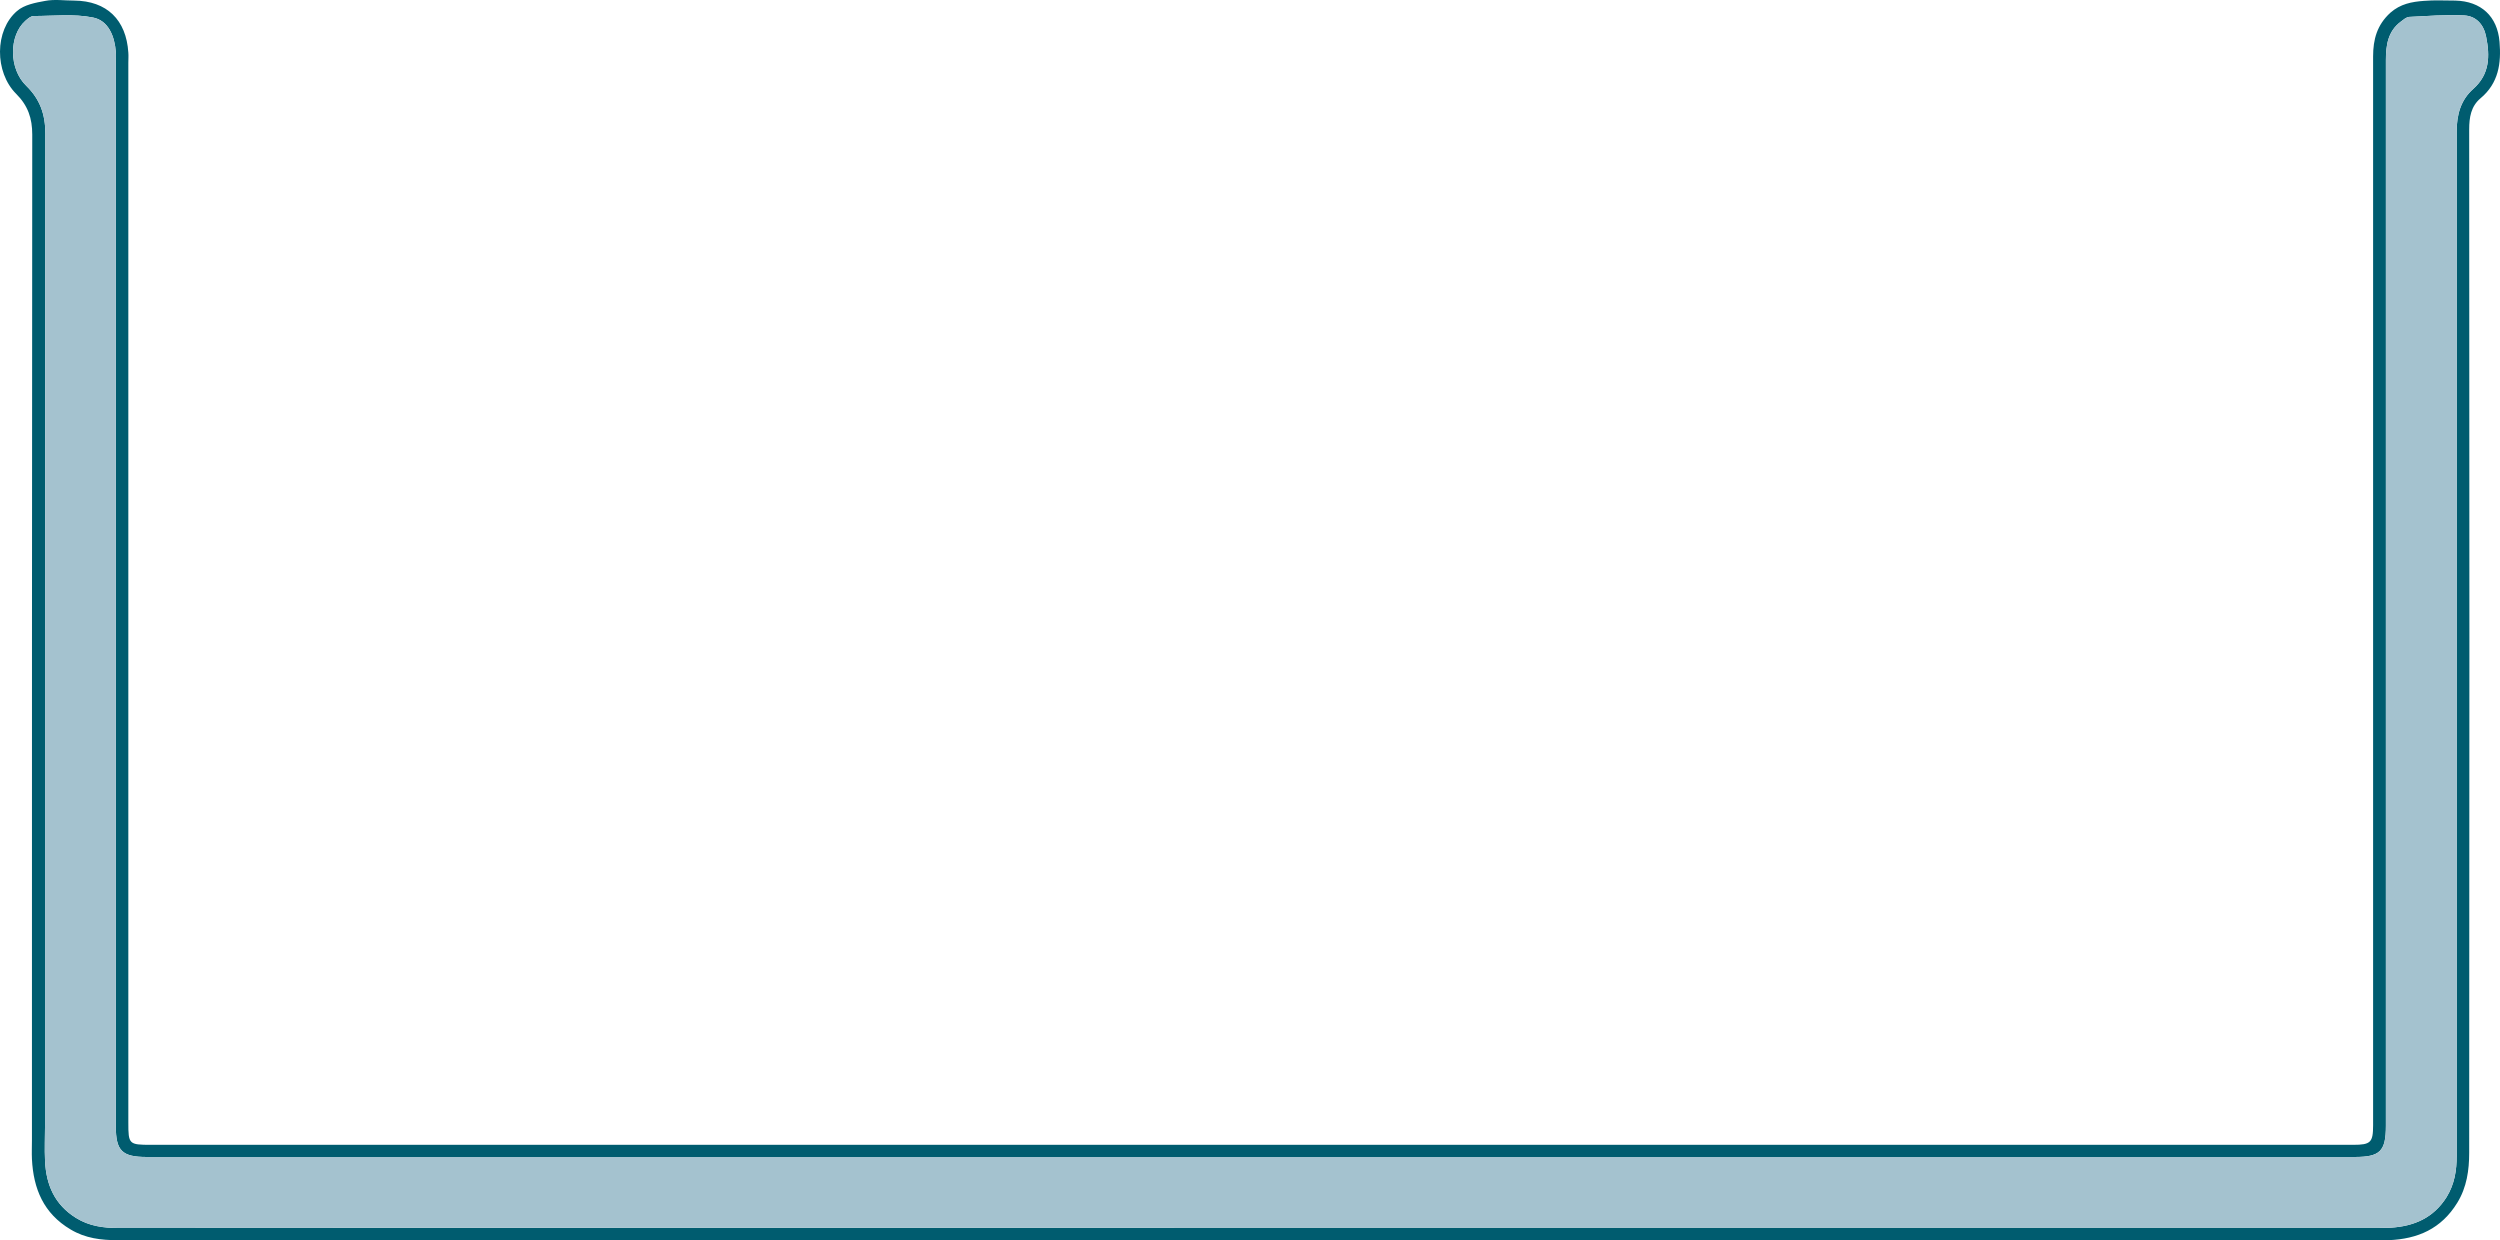 <?xml version="1.0" encoding="UTF-8"?> <svg xmlns="http://www.w3.org/2000/svg" width="129" height="64" viewBox="0 0 129 64" fill="none"> <path d="M64.552 63.993C45.058 63.993 25.563 63.993 6.069 63.993C5.225 63.993 4.411 63.901 3.644 63.441C2.247 62.614 1.725 61.342 1.648 59.809C1.633 59.487 1.648 59.165 1.648 58.828C1.648 41.538 1.648 24.248 1.664 6.943C1.664 6.115 1.449 5.456 0.835 4.843C-0.286 3.724 -0.286 1.563 0.881 0.566C1.249 0.245 1.832 0.137 2.339 0.045C2.815 -0.047 3.337 0.03 3.828 0.03C5.516 0.045 6.514 1.026 6.622 2.712C6.637 2.881 6.622 3.05 6.622 3.233C6.622 21.458 6.622 39.699 6.622 57.923C6.622 59.042 6.652 59.073 7.788 59.073C45.457 59.073 83.126 59.073 120.794 59.073C121.009 59.073 121.209 59.073 121.424 59.073C122.329 59.073 122.452 58.95 122.452 58.061C122.452 52.758 122.452 47.47 122.452 42.166C122.452 29.076 122.452 16.002 122.452 2.912C122.452 2.038 122.652 1.287 123.342 0.658C123.864 0.199 124.448 0.091 125.077 0.045C125.614 -0.001 126.151 0.03 126.689 0.03C128.024 0.061 128.868 0.842 128.976 2.161C129.068 3.264 128.93 4.291 127.993 5.073C127.502 5.487 127.41 6.054 127.41 6.682C127.425 24.279 127.425 41.875 127.41 59.487C127.41 60.376 127.287 61.265 126.796 62.062C125.967 63.411 124.755 63.932 123.25 63.993C122.79 64.008 122.329 63.993 121.869 63.993C102.789 63.993 83.663 63.993 64.552 63.993ZM64.475 63.349C83.908 63.349 103.357 63.349 122.79 63.349C122.974 63.349 123.173 63.365 123.358 63.349C124.57 63.273 125.568 62.844 126.244 61.771C126.658 61.096 126.765 60.391 126.765 59.64C126.765 42.028 126.765 24.401 126.765 6.79C126.765 5.931 126.965 5.165 127.625 4.582C128.469 3.831 128.485 2.896 128.285 1.9C128.162 1.256 127.763 0.827 127.149 0.796C126.197 0.75 125.246 0.827 124.309 0.873C124.156 0.888 124.002 1.026 123.88 1.118C123.204 1.624 123.112 2.36 123.112 3.111C123.112 21.443 123.112 39.76 123.112 58.092C123.112 59.41 122.805 59.701 121.5 59.701C83.525 59.701 45.549 59.701 7.573 59.701C6.299 59.701 5.977 59.38 5.977 58.123C5.977 39.821 5.977 21.504 5.977 3.203C5.977 3.034 5.992 2.85 5.977 2.682C5.916 1.869 5.593 1.057 4.795 0.904C3.813 0.704 2.753 0.827 1.74 0.827C1.587 0.827 1.433 0.965 1.311 1.072C0.451 1.839 0.451 3.555 1.357 4.429C2.063 5.119 2.339 5.901 2.339 6.882C2.324 23.926 2.324 40.971 2.324 58.015C2.324 58.644 2.293 59.272 2.324 59.916C2.385 61.142 2.815 62.154 3.92 62.844C4.611 63.273 5.348 63.365 6.115 63.365C25.564 63.349 45.012 63.349 64.475 63.349Z" fill="#005C6F"></path> <path d="M64.475 63.349H122.79C122.974 63.349 123.173 63.365 123.358 63.349C124.57 63.273 125.568 62.844 126.244 61.771C126.658 61.096 126.765 60.391 126.765 59.64V6.79C126.765 5.931 126.965 5.165 127.625 4.582C128.469 3.831 128.485 2.896 128.285 1.9C128.162 1.256 127.763 0.827 127.149 0.796C126.197 0.75 125.246 0.827 124.309 0.873C124.156 0.888 124.002 1.026 123.88 1.118C123.204 1.624 123.112 2.36 123.112 3.111V58.092C123.112 59.41 122.805 59.701 121.5 59.701H7.573C6.299 59.701 5.977 59.38 5.977 58.123V3.203C5.977 3.034 5.992 2.85 5.977 2.682C5.916 1.869 5.593 1.057 4.795 0.904C3.813 0.704 2.753 0.827 1.74 0.827C1.587 0.827 1.433 0.965 1.311 1.072C0.451 1.839 0.451 3.555 1.357 4.429C2.063 5.119 2.339 5.901 2.339 6.882C2.324 23.926 2.324 40.971 2.324 58.015C2.324 58.644 2.293 59.272 2.324 59.916C2.385 61.142 2.815 62.154 3.92 62.844C4.611 63.273 5.348 63.365 6.115 63.365C25.564 63.349 45.012 63.349 64.475 63.349Z" fill="#A4C2CF"></path> </svg> 